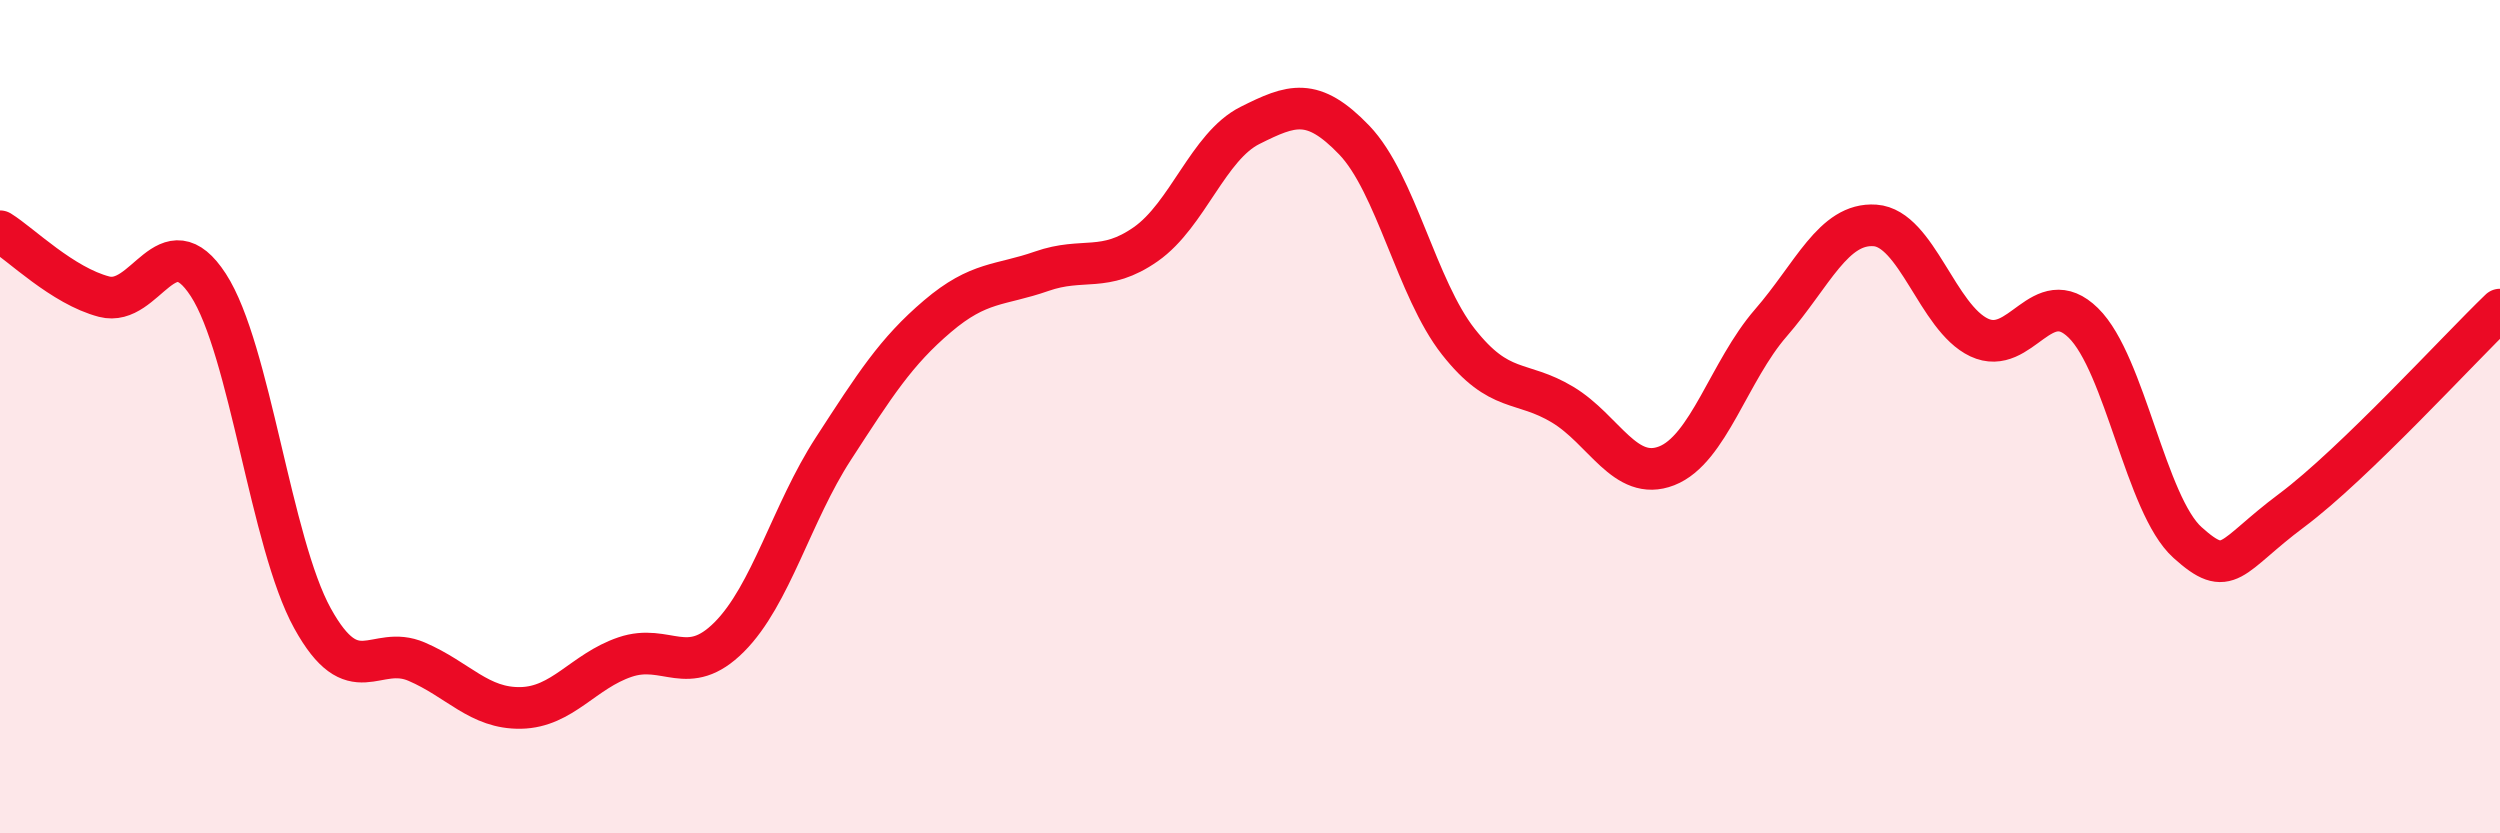
    <svg width="60" height="20" viewBox="0 0 60 20" xmlns="http://www.w3.org/2000/svg">
      <path
        d="M 0,5.55 C 0.5,5.86 1.5,6.86 2.5,7.12 C 3.5,7.38 4,5.3 5,6.84 C 6,8.38 6.5,13.03 7.5,14.84 C 8.5,16.65 9,15.45 10,15.88 C 11,16.31 11.5,17.01 12.5,16.99 C 13.5,16.97 14,16.11 15,15.77 C 16,15.43 16.5,16.29 17.5,15.29 C 18.5,14.29 19,12.31 20,10.77 C 21,9.23 21.5,8.44 22.5,7.59 C 23.5,6.74 24,6.86 25,6.51 C 26,6.16 26.5,6.56 27.5,5.86 C 28.5,5.16 29,3.51 30,3.01 C 31,2.51 31.5,2.32 32.5,3.36 C 33.5,4.4 34,6.93 35,8.2 C 36,9.47 36.5,9.11 37.5,9.71 C 38.5,10.31 39,11.57 40,11.18 C 41,10.79 41.5,8.9 42.5,7.75 C 43.5,6.6 44,5.34 45,5.41 C 46,5.48 46.5,7.63 47.5,8.1 C 48.5,8.57 49,6.77 50,7.75 C 51,8.73 51.5,12.12 52.5,13.02 C 53.5,13.92 53.5,13.37 55,12.25 C 56.5,11.13 59,8.39 60,7.43L60 20L0 20Z"
        fill="#EB0A25"
        opacity="0.1"
        stroke-linecap="round"
        stroke-linejoin="round"
      />
      <path
        d="M 0,5.55 C 0.5,5.86 1.5,6.86 2.5,7.12 C 3.5,7.38 4,5.3 5,6.84 C 6,8.38 6.5,13.03 7.5,14.84 C 8.5,16.65 9,15.45 10,15.88 C 11,16.31 11.5,17.01 12.5,16.99 C 13.5,16.97 14,16.11 15,15.77 C 16,15.43 16.5,16.29 17.5,15.29 C 18.5,14.29 19,12.31 20,10.77 C 21,9.23 21.5,8.44 22.5,7.59 C 23.5,6.74 24,6.86 25,6.51 C 26,6.16 26.5,6.56 27.5,5.86 C 28.5,5.16 29,3.51 30,3.01 C 31,2.51 31.5,2.32 32.5,3.36 C 33.5,4.4 34,6.93 35,8.2 C 36,9.47 36.5,9.11 37.5,9.71 C 38.5,10.31 39,11.57 40,11.18 C 41,10.79 41.5,8.9 42.5,7.75 C 43.5,6.6 44,5.34 45,5.41 C 46,5.48 46.5,7.63 47.5,8.1 C 48.5,8.57 49,6.77 50,7.75 C 51,8.73 51.5,12.12 52.5,13.02 C 53.5,13.92 53.5,13.37 55,12.25 C 56.5,11.13 59,8.39 60,7.43"
        stroke="#EB0A25"
        stroke-width="1"
        fill="none"
        stroke-linecap="round"
        stroke-linejoin="round"
      />
    </svg>
  